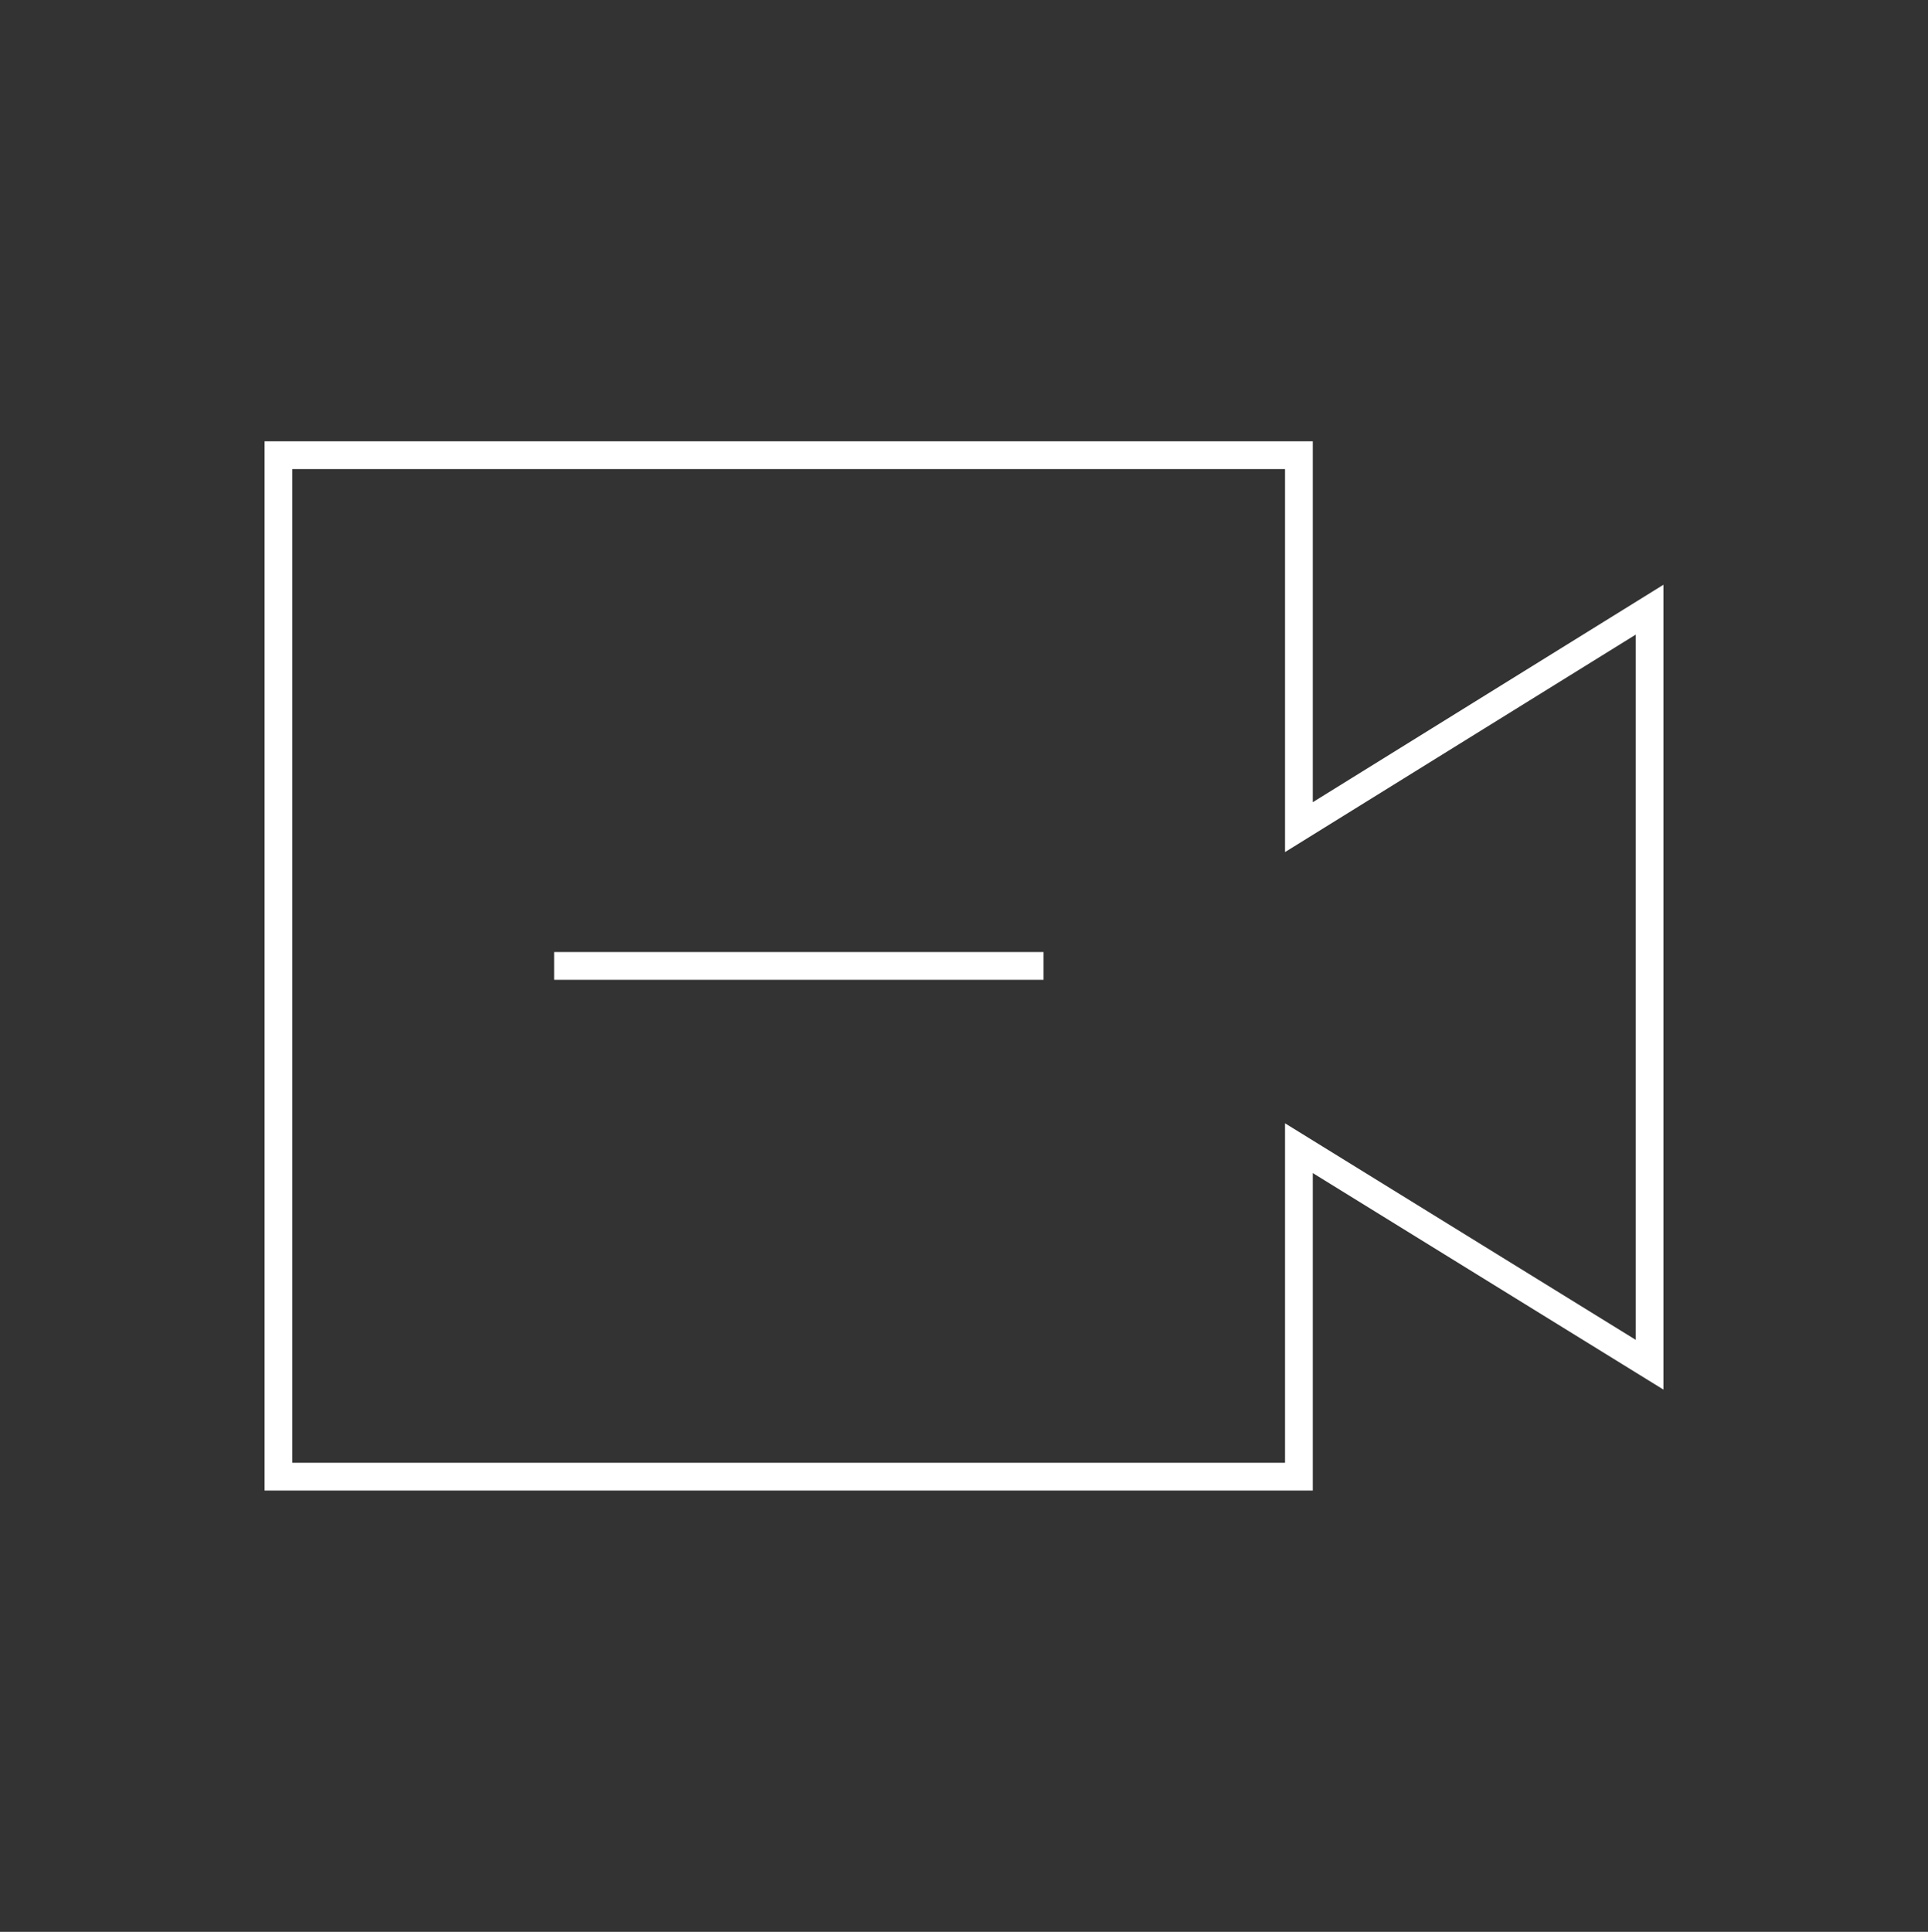 <?xml version="1.0" encoding="utf-8"?>
<!-- Generator: Adobe Illustrator 25.1.0, SVG Export Plug-In . SVG Version: 6.00 Build 0)  -->
<svg version="1.1" id="Layer_1" xmlns="http://www.w3.org/2000/svg" xmlns:xlink="http://www.w3.org/1999/xlink" x="0px" y="0px"
	 viewBox="0 0 208.4 208.8" style="enable-background:new 0 0 208.4 208.8;" xml:space="preserve">
<rect x="0" y="0" width="208.4" height="208.8" fill="#333333" stroke="none"/>
<style type="text/css">
	.st0{fill:none;stroke:#FFFFFF;stroke-width:3;stroke-miterlimit:10;}
</style>
<polygon class="st0" points="178.3,65.9 140.4,89.4 140.4,49.2 30.1,49.2 30.1,159.6 140.4,159.6 140.4,124.1 178.3,147.5 "/>
<line class="st0" x1="59.9" y1="104.4" x2="112.8" y2="104.4"/>
</svg>
